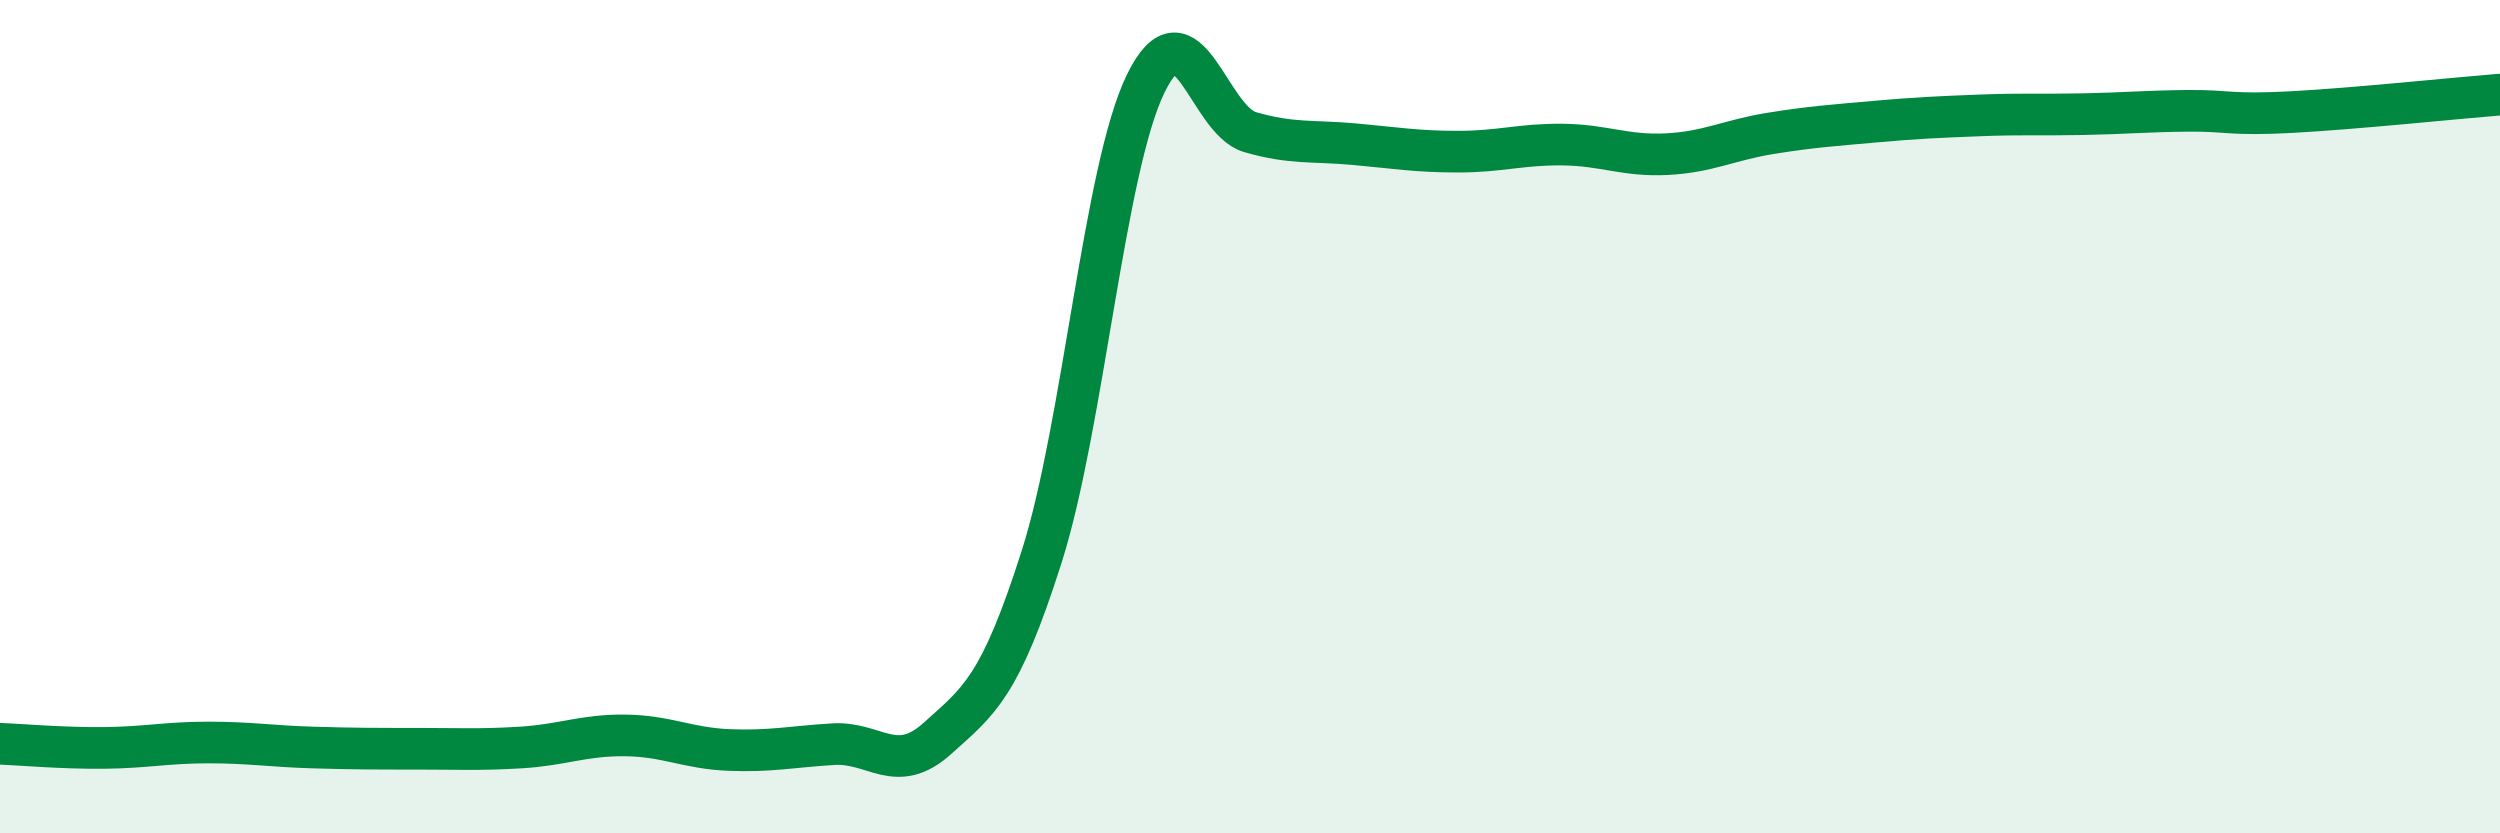 
    <svg width="60" height="20" viewBox="0 0 60 20" xmlns="http://www.w3.org/2000/svg">
      <path
        d="M 0,17.85 C 0.5,17.87 1.5,17.96 2.5,17.95 C 3.5,17.94 4,17.82 5,17.82 C 6,17.82 6.5,17.91 7.5,17.94 C 8.5,17.97 9,17.97 10,17.97 C 11,17.97 11.5,18 12.5,17.94 C 13.5,17.88 14,17.64 15,17.65 C 16,17.66 16.5,17.96 17.5,18 C 18.5,18.04 19,17.92 20,17.86 C 21,17.8 21.5,18.62 22.5,17.72 C 23.5,16.82 24,16.5 25,13.36 C 26,10.22 26.5,4.04 27.5,2 C 28.5,-0.04 29,2.88 30,3.17 C 31,3.46 31.5,3.37 32.5,3.46 C 33.5,3.55 34,3.64 35,3.64 C 36,3.64 36.5,3.46 37.5,3.47 C 38.5,3.48 39,3.75 40,3.7 C 41,3.65 41.5,3.36 42.5,3.2 C 43.5,3.04 44,3.01 45,2.92 C 46,2.83 46.5,2.81 47.5,2.77 C 48.5,2.73 49,2.76 50,2.74 C 51,2.72 51.5,2.67 52.5,2.66 C 53.5,2.65 53.5,2.77 55,2.69 C 56.5,2.61 59,2.35 60,2.27L60 20L0 20Z"
        fill="#008740"
        opacity="0.1"
        stroke-linecap="round"
        stroke-linejoin="round"
      />
      <path
        d="M 0,17.85 C 0.5,17.87 1.5,17.96 2.5,17.95 C 3.5,17.94 4,17.82 5,17.82 C 6,17.82 6.5,17.91 7.5,17.94 C 8.5,17.97 9,17.97 10,17.97 C 11,17.97 11.5,18 12.5,17.94 C 13.5,17.88 14,17.64 15,17.65 C 16,17.66 16.5,17.96 17.5,18 C 18.5,18.04 19,17.92 20,17.86 C 21,17.8 21.5,18.62 22.5,17.72 C 23.5,16.82 24,16.5 25,13.36 C 26,10.22 26.5,4.04 27.5,2 C 28.5,-0.04 29,2.88 30,3.17 C 31,3.46 31.5,3.37 32.5,3.46 C 33.5,3.55 34,3.64 35,3.64 C 36,3.64 36.5,3.46 37.5,3.47 C 38.5,3.48 39,3.75 40,3.7 C 41,3.65 41.5,3.36 42.5,3.2 C 43.5,3.04 44,3.01 45,2.92 C 46,2.83 46.5,2.81 47.5,2.77 C 48.5,2.73 49,2.76 50,2.74 C 51,2.72 51.5,2.67 52.5,2.66 C 53.5,2.65 53.5,2.77 55,2.69 C 56.5,2.61 59,2.35 60,2.27"
        stroke="#008740"
        stroke-width="1"
        fill="none"
        stroke-linecap="round"
        stroke-linejoin="round"
      />
    </svg>
  